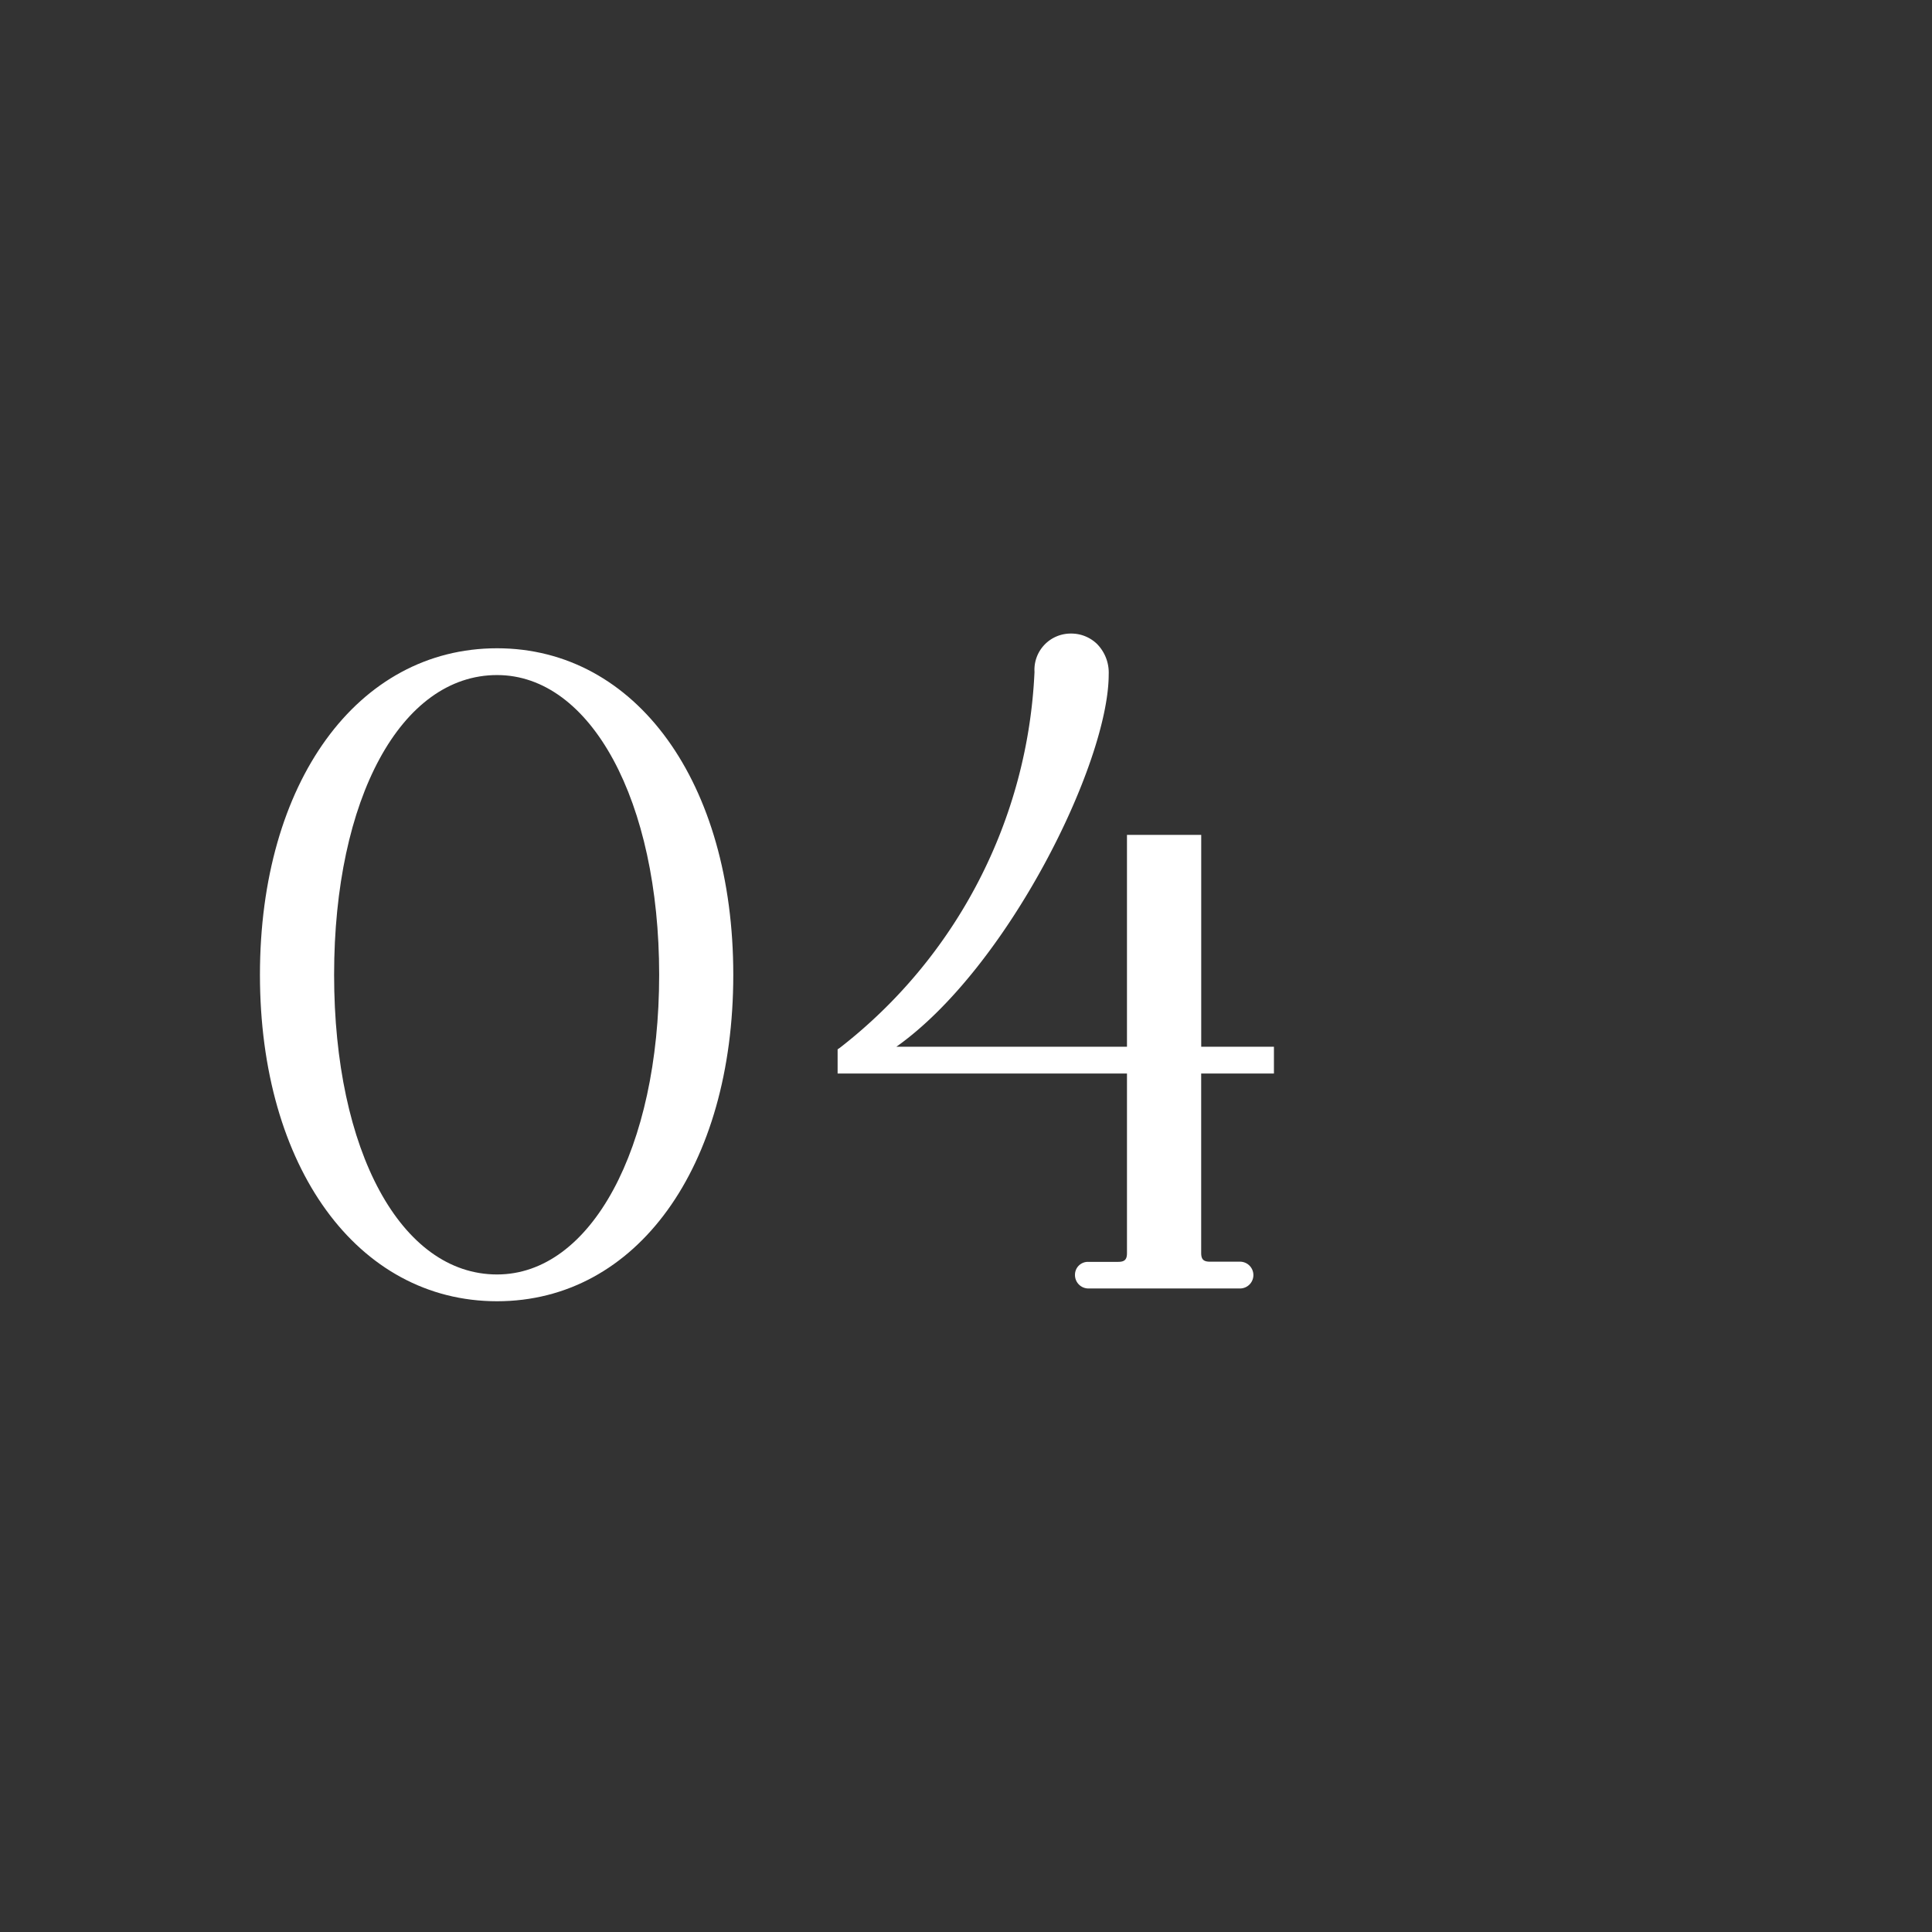 <svg xmlns="http://www.w3.org/2000/svg" viewBox="0 0 44 44"><rect x="0" y="0" width="44" height="44" fill="#333333" stroke="none"/><defs><style>.a{fill:#fff;}.b{fill:none;}</style></defs><title>num_4</title><path class="a" d="M11.32,14.764c-3.181,0-5.4,3.058-5.4,7.436s2.22,7.435,5.4,7.435S16.7,26.578,16.7,22.2,14.489,14.764,11.32,14.764Zm0,14.261c-2.185,0-3.711-2.807-3.711-6.825s1.526-6.826,3.711-6.826c2.139,0,3.692,2.871,3.692,6.826S13.459,29.025,11.32,29.025Z"/><path class="a" d="M29.013,24.449v-.61H27.357V19.014H25.666v4.825H20.414c2.54-1.8,4.836-6.459,4.836-8.482a.93.93,0,0,0-.268-.693.842.842,0,0,0-.591-.235.825.825,0,0,0-.831.874,11.489,11.489,0,0,1-4.43,8.558l-.054.037v.551h6.59v4.089c0,.146-.052.2-.2.2h-.684a.294.294,0,0,0-.3.3.306.306,0,0,0,.3.306H28.24a.305.305,0,1,0,0-.61h-.684c-.147,0-.2-.053-.2-.2V24.449Z"/><rect class="b" width="44" height="44"/></svg>